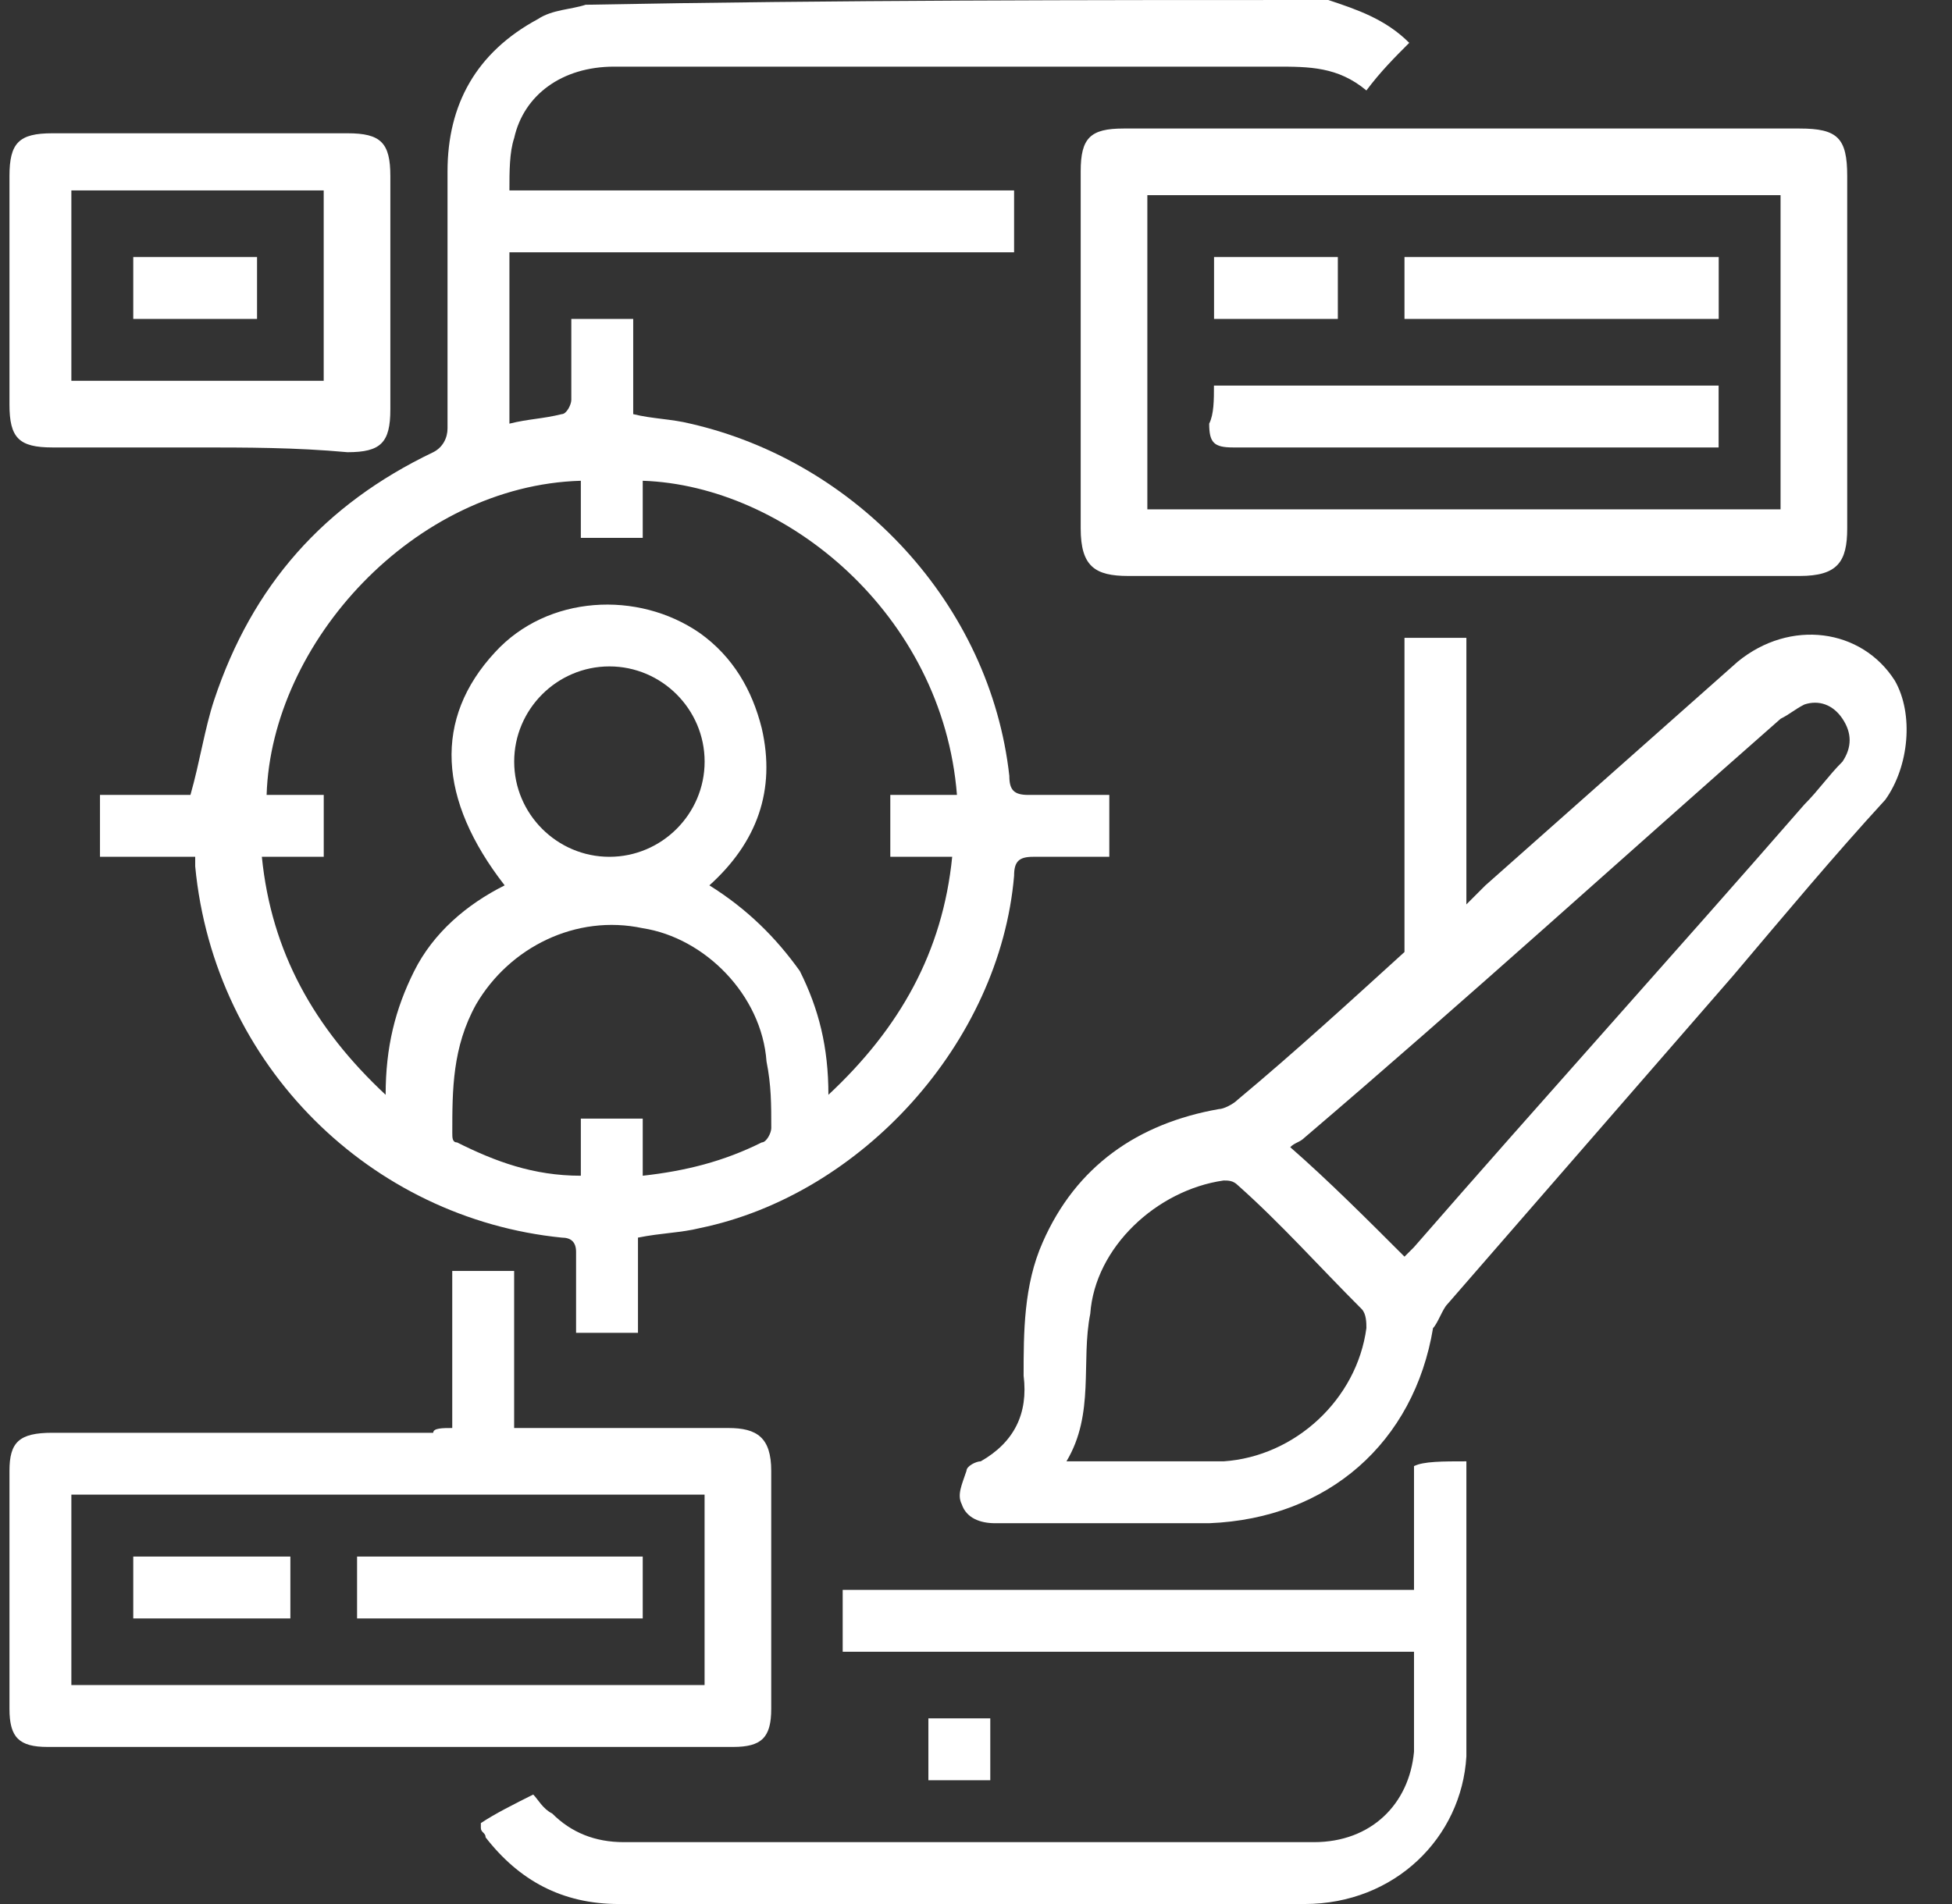 <svg width="41" height="40" viewBox="0 0 41 40" fill="none" xmlns="http://www.w3.org/2000/svg">
<rect x="0" y="0" width="41" height="40" fill="#333333" stroke="none"/>
<path d="M27.9 0C28.5 0.2 29.1 0.4 29.6 0.9C29.3 1.2 29 1.5 28.7 1.9C28.1 1.4 27.5 1.4 26.8 1.4C22.2 1.4 17.5 1.4 12.9 1.4C11.8 1.4 11 2 10.8 2.9C10.7 3.2 10.7 3.6 10.7 4C14.3 4 17.8 4 21.3 4C21.3 4.5 21.3 4.9 21.3 5.3C17.8 5.3 14.3 5.3 10.7 5.3C10.7 6.5 10.7 7.7 10.7 8.9C11.1 8.8 11.4 8.8 11.8 8.7C11.9 8.7 12 8.5 12 8.4C12 7.8 12 7.3 12 6.7C12.5 6.7 12.9 6.7 13.3 6.7C13.3 7.4 13.3 8 13.3 8.7C13.7 8.8 14.1 8.8 14.5 8.9C18 9.7 20.8 12.7 21.2 16.3C21.2 16.6 21.3 16.7 21.6 16.7C22.1 16.7 22.7 16.7 23.3 16.7C23.3 17.2 23.3 17.6 23.3 18C22.8 18 22.2 18 21.7 18C21.4 18 21.3 18.1 21.3 18.4C21 21.9 18.1 25.1 14.7 25.8C14.3 25.9 13.9 25.9 13.4 26C13.4 26.6 13.4 27.3 13.4 28C12.9 28 12.5 28 12.1 28C12.1 27.4 12.1 26.9 12.1 26.3C12.1 26.1 12 26 11.8 26C7.8 25.6 4.5 22.4 4.1 18.2C4.1 18.2 4.1 18.1 4.1 18C3.5 18 2.8 18 2.1 18C2.1 17.5 2.1 17.1 2.1 16.7C2.8 16.7 3.4 16.7 4 16.7C4.2 16 4.3 15.3 4.5 14.7C5.3 12.3 6.8 10.6 9.1 9.5C9.3 9.4 9.4 9.2 9.4 9C9.4 7.2 9.4 5.4 9.4 3.6C9.4 2.2 10 1.1 11.3 0.4C11.6 0.2 12 0.2 12.3 0.1C17.6 -9.68575e-08 22.8 0 27.9 0ZM20.1 16.7C19.8 12.9 16.5 10.2 13.5 10.1C13.5 10.5 13.5 10.9 13.5 11.3C13 11.3 12.6 11.3 12.2 11.3C12.2 10.9 12.2 10.5 12.2 10.1C8.7 10.2 5.7 13.5 5.6 16.7C6 16.7 6.4 16.7 6.8 16.7C6.8 17.2 6.8 17.6 6.8 18C6.4 18 6 18 5.5 18C5.7 20 6.6 21.6 8.1 23C8.1 22 8.3 21.2 8.7 20.4C9.1 19.6 9.8 19 10.6 18.6C9.2 16.8 9.1 15.1 10.4 13.7C11.5 12.5 13.4 12.4 14.7 13.3C15.4 13.8 15.8 14.5 16 15.3C16.3 16.6 15.9 17.7 14.9 18.6C15.7 19.1 16.3 19.7 16.8 20.4C17.2 21.2 17.4 22 17.4 23C18.9 21.6 19.8 20 20 18C19.5 18 19.1 18 18.7 18C18.7 17.5 18.7 17.1 18.7 16.7C19.2 16.7 19.6 16.7 20.1 16.7ZM13.5 24.7C14.4 24.6 15.2 24.4 16 24C16.1 24 16.2 23.8 16.2 23.7C16.2 23.2 16.2 22.8 16.1 22.3C16 20.9 14.8 19.7 13.5 19.5C12.1 19.2 10.7 19.9 10 21.1C9.5 22 9.5 22.9 9.5 23.8C9.5 23.9 9.5 24 9.6 24C10.4 24.4 11.2 24.7 12.2 24.7C12.2 24.3 12.2 23.9 12.2 23.5C12.7 23.5 13.1 23.5 13.5 23.5C13.5 23.8 13.5 24.2 13.5 24.7ZM12.8 18C13.9 18 14.8 17.1 14.8 16C14.8 14.9 13.9 14 12.8 14C11.7 14 10.8 14.9 10.8 16C10.8 17.1 11.7 18 12.8 18Z" fill="white"/>
<path d="M29.5 13.4C29.9 13.4 30.3 13.4 30.8 13.4C30.8 15.2 30.8 17.1 30.8 19C31 18.8 31.1 18.7 31.2 18.6C33 17 34.7 15.5 36.5 13.9C37.6 13 39.1 13.2 39.8 14.3C40.2 15 40.1 16.1 39.6 16.8C38.5 18 37.5 19.2 36.4 20.5C34.4 22.8 32.4 25.1 30.4 27.4C30.3 27.5 30.2 27.8 30.1 27.9C29.7 30.3 27.9 31.9 25.4 32C23.9 32 22.4 32 20.9 32C20.6 32 20.3 31.9 20.2 31.6C20.1 31.4 20.2 31.2 20.3 30.9C20.3 30.8 20.5 30.7 20.6 30.7C21.3 30.3 21.6 29.7 21.5 28.9C21.5 28 21.5 27 21.9 26.1C22.6 24.5 23.9 23.6 25.6 23.3C25.7 23.3 25.9 23.2 26 23.1C27.2 22.1 28.4 21 29.5 20C29.5 17.9 29.5 15.7 29.5 13.4ZM29.5 26.4C29.6 26.3 29.6 26.3 29.7 26.2C32.4 23.1 35.2 20 37.9 16.9C38.2 16.6 38.4 16.3 38.7 16C38.9 15.7 38.9 15.4 38.7 15.1C38.5 14.8 38.2 14.7 37.9 14.8C37.7 14.9 37.6 15 37.4 15.1C34.1 18 30.8 21 27.4 23.9C27.3 24 27.2 24 27.1 24.1C27.9 24.8 28.7 25.6 29.5 26.4ZM22.4 30.7C23.5 30.7 24.6 30.7 25.7 30.7C27.2 30.6 28.5 29.4 28.7 27.9C28.7 27.8 28.7 27.6 28.6 27.5C27.7 26.6 26.9 25.7 26 24.9C25.9 24.8 25.8 24.8 25.7 24.8C24.3 25 23 26.2 22.9 27.6C22.7 28.6 23 29.7 22.4 30.7Z" fill="white"/>
<path d="M30.799 2.7C33.099 2.7 35.499 2.7 37.799 2.7C38.599 2.7 38.799 2.9 38.799 3.7C38.799 6.2 38.799 8.6 38.799 11.1C38.799 11.8 38.599 12.1 37.799 12.1C33.099 12.1 28.399 12.1 23.699 12.1C22.999 12.1 22.699 11.9 22.699 11.1C22.699 8.6 22.699 6.1 22.699 3.6C22.699 2.9 22.899 2.7 23.599 2.7C26.099 2.7 28.399 2.7 30.799 2.7ZM24.099 10.7C28.499 10.7 32.999 10.7 37.399 10.7C37.399 8.5 37.399 6.3 37.399 4.1C32.999 4.1 28.499 4.1 24.099 4.1C24.099 6.3 24.099 8.5 24.099 10.7Z" fill="white"/>
<path d="M9.499 30C9.499 28.9 9.499 27.8 9.499 26.7C9.999 26.7 10.399 26.7 10.799 26.7C10.799 27.8 10.799 28.9 10.799 30C10.999 30 11.099 30 11.299 30C12.599 30 13.999 30 15.299 30C15.899 30 16.199 30.2 16.199 30.9C16.199 32.6 16.199 34.2 16.199 35.9C16.199 36.5 15.999 36.7 15.399 36.7C10.599 36.7 5.799 36.7 0.999 36.7C0.399 36.7 0.199 36.5 0.199 35.9C0.199 34.2 0.199 32.6 0.199 30.9C0.199 30.3 0.399 30.1 1.099 30.1C3.799 30.1 6.399 30.1 9.099 30.1C9.099 30 9.299 30 9.499 30ZM1.499 35.4C5.899 35.4 10.399 35.4 14.799 35.4C14.799 34.1 14.799 32.8 14.799 31.4C10.399 31.4 5.899 31.4 1.499 31.4C1.499 32.7 1.499 34 1.499 35.4Z" fill="white"/>
<path d="M30.8 30.7C30.8 31 30.8 31.3 30.8 31.6C30.8 33.4 30.8 35.1 30.8 36.9C30.7 38.6 29.3 40 27.4 40C25.3 40 23.1 40 21 40C18.3 40 15.6 40 13 40C11.8 40 10.9 39.5 10.2 38.6C10.2 38.5 10.1 38.5 10.1 38.4V38.3C10.4 38.1 10.8 37.9 11.2 37.7C11.3 37.8 11.4 38 11.6 38.1C12 38.5 12.5 38.7 13.1 38.7C17.9 38.7 22.7 38.7 27.6 38.7C28.8 38.7 29.6 37.9 29.7 36.8C29.7 36.1 29.7 35.5 29.7 34.7C25.7 34.7 21.7 34.7 17.7 34.7C17.7 34.2 17.7 33.8 17.7 33.4C21.7 33.4 25.6 33.4 29.7 33.4C29.7 32.5 29.7 31.6 29.7 30.8C29.9 30.7 30.3 30.7 30.8 30.7Z" fill="white"/>
<path d="M4.099 9.4C3.099 9.4 2.099 9.4 1.099 9.4C0.399 9.4 0.199 9.2 0.199 8.5C0.199 6.9 0.199 5.3 0.199 3.7C0.199 3 0.399 2.8 1.099 2.8C3.199 2.8 5.199 2.8 7.299 2.8C7.999 2.8 8.199 3 8.199 3.7C8.199 5.3 8.199 7 8.199 8.6C8.199 9.3 7.999 9.5 7.299 9.5C6.199 9.4 5.199 9.4 4.099 9.4ZM6.799 8C6.799 6.7 6.799 5.4 6.799 4C4.999 4 3.299 4 1.499 4C1.499 5.3 1.499 6.6 1.499 8C3.299 8 4.999 8 6.799 8Z" fill="white"/>
<path d="M20.8 36.1C20.8 36.5 20.8 36.9 20.8 37.4C20.4 37.4 20 37.4 19.5 37.4C19.5 37 19.5 36.6 19.5 36.1C19.9 36.1 20.3 36.1 20.8 36.1Z" fill="white"/>
<path d="M25.498 8.1C29.098 8.1 32.598 8.1 36.098 8.1C36.098 8.5 36.098 8.9 36.098 9.4C35.998 9.4 35.798 9.4 35.698 9.4C32.398 9.4 29.198 9.4 25.898 9.4C25.498 9.4 25.398 9.3 25.398 8.9C25.498 8.7 25.498 8.4 25.498 8.1Z" fill="white"/>
<path d="M29.5 5.4C31.7 5.4 33.9 5.4 36.1 5.4C36.1 5.8 36.1 6.2 36.1 6.7C33.9 6.7 31.7 6.7 29.5 6.7C29.5 6.3 29.5 5.8 29.5 5.4Z" fill="white"/>
<path d="M28.1 5.4C28.1 5.8 28.1 6.2 28.1 6.7C27.2 6.7 26.4 6.7 25.5 6.7C25.5 6.3 25.5 5.9 25.5 5.4C26.4 5.4 27.2 5.4 28.1 5.4Z" fill="white"/>
<path d="M7.5 34C7.5 33.6 7.5 33.1 7.5 32.7C9.5 32.7 11.5 32.7 13.5 32.7C13.5 33.1 13.5 33.5 13.5 34C11.5 34 9.5 34 7.5 34Z" fill="white"/>
<path d="M6.099 32.7C6.099 33.1 6.099 33.5 6.099 34C4.999 34 3.899 34 2.799 34C2.799 33.6 2.799 33.2 2.799 32.7C3.899 32.7 4.999 32.7 6.099 32.7Z" fill="white"/>
<path d="M5.399 5.4C5.399 5.8 5.399 6.2 5.399 6.7C4.499 6.7 3.699 6.7 2.799 6.7C2.799 6.3 2.799 5.9 2.799 5.4C3.699 5.4 4.599 5.4 5.399 5.4Z" fill="white"/>
</svg>
